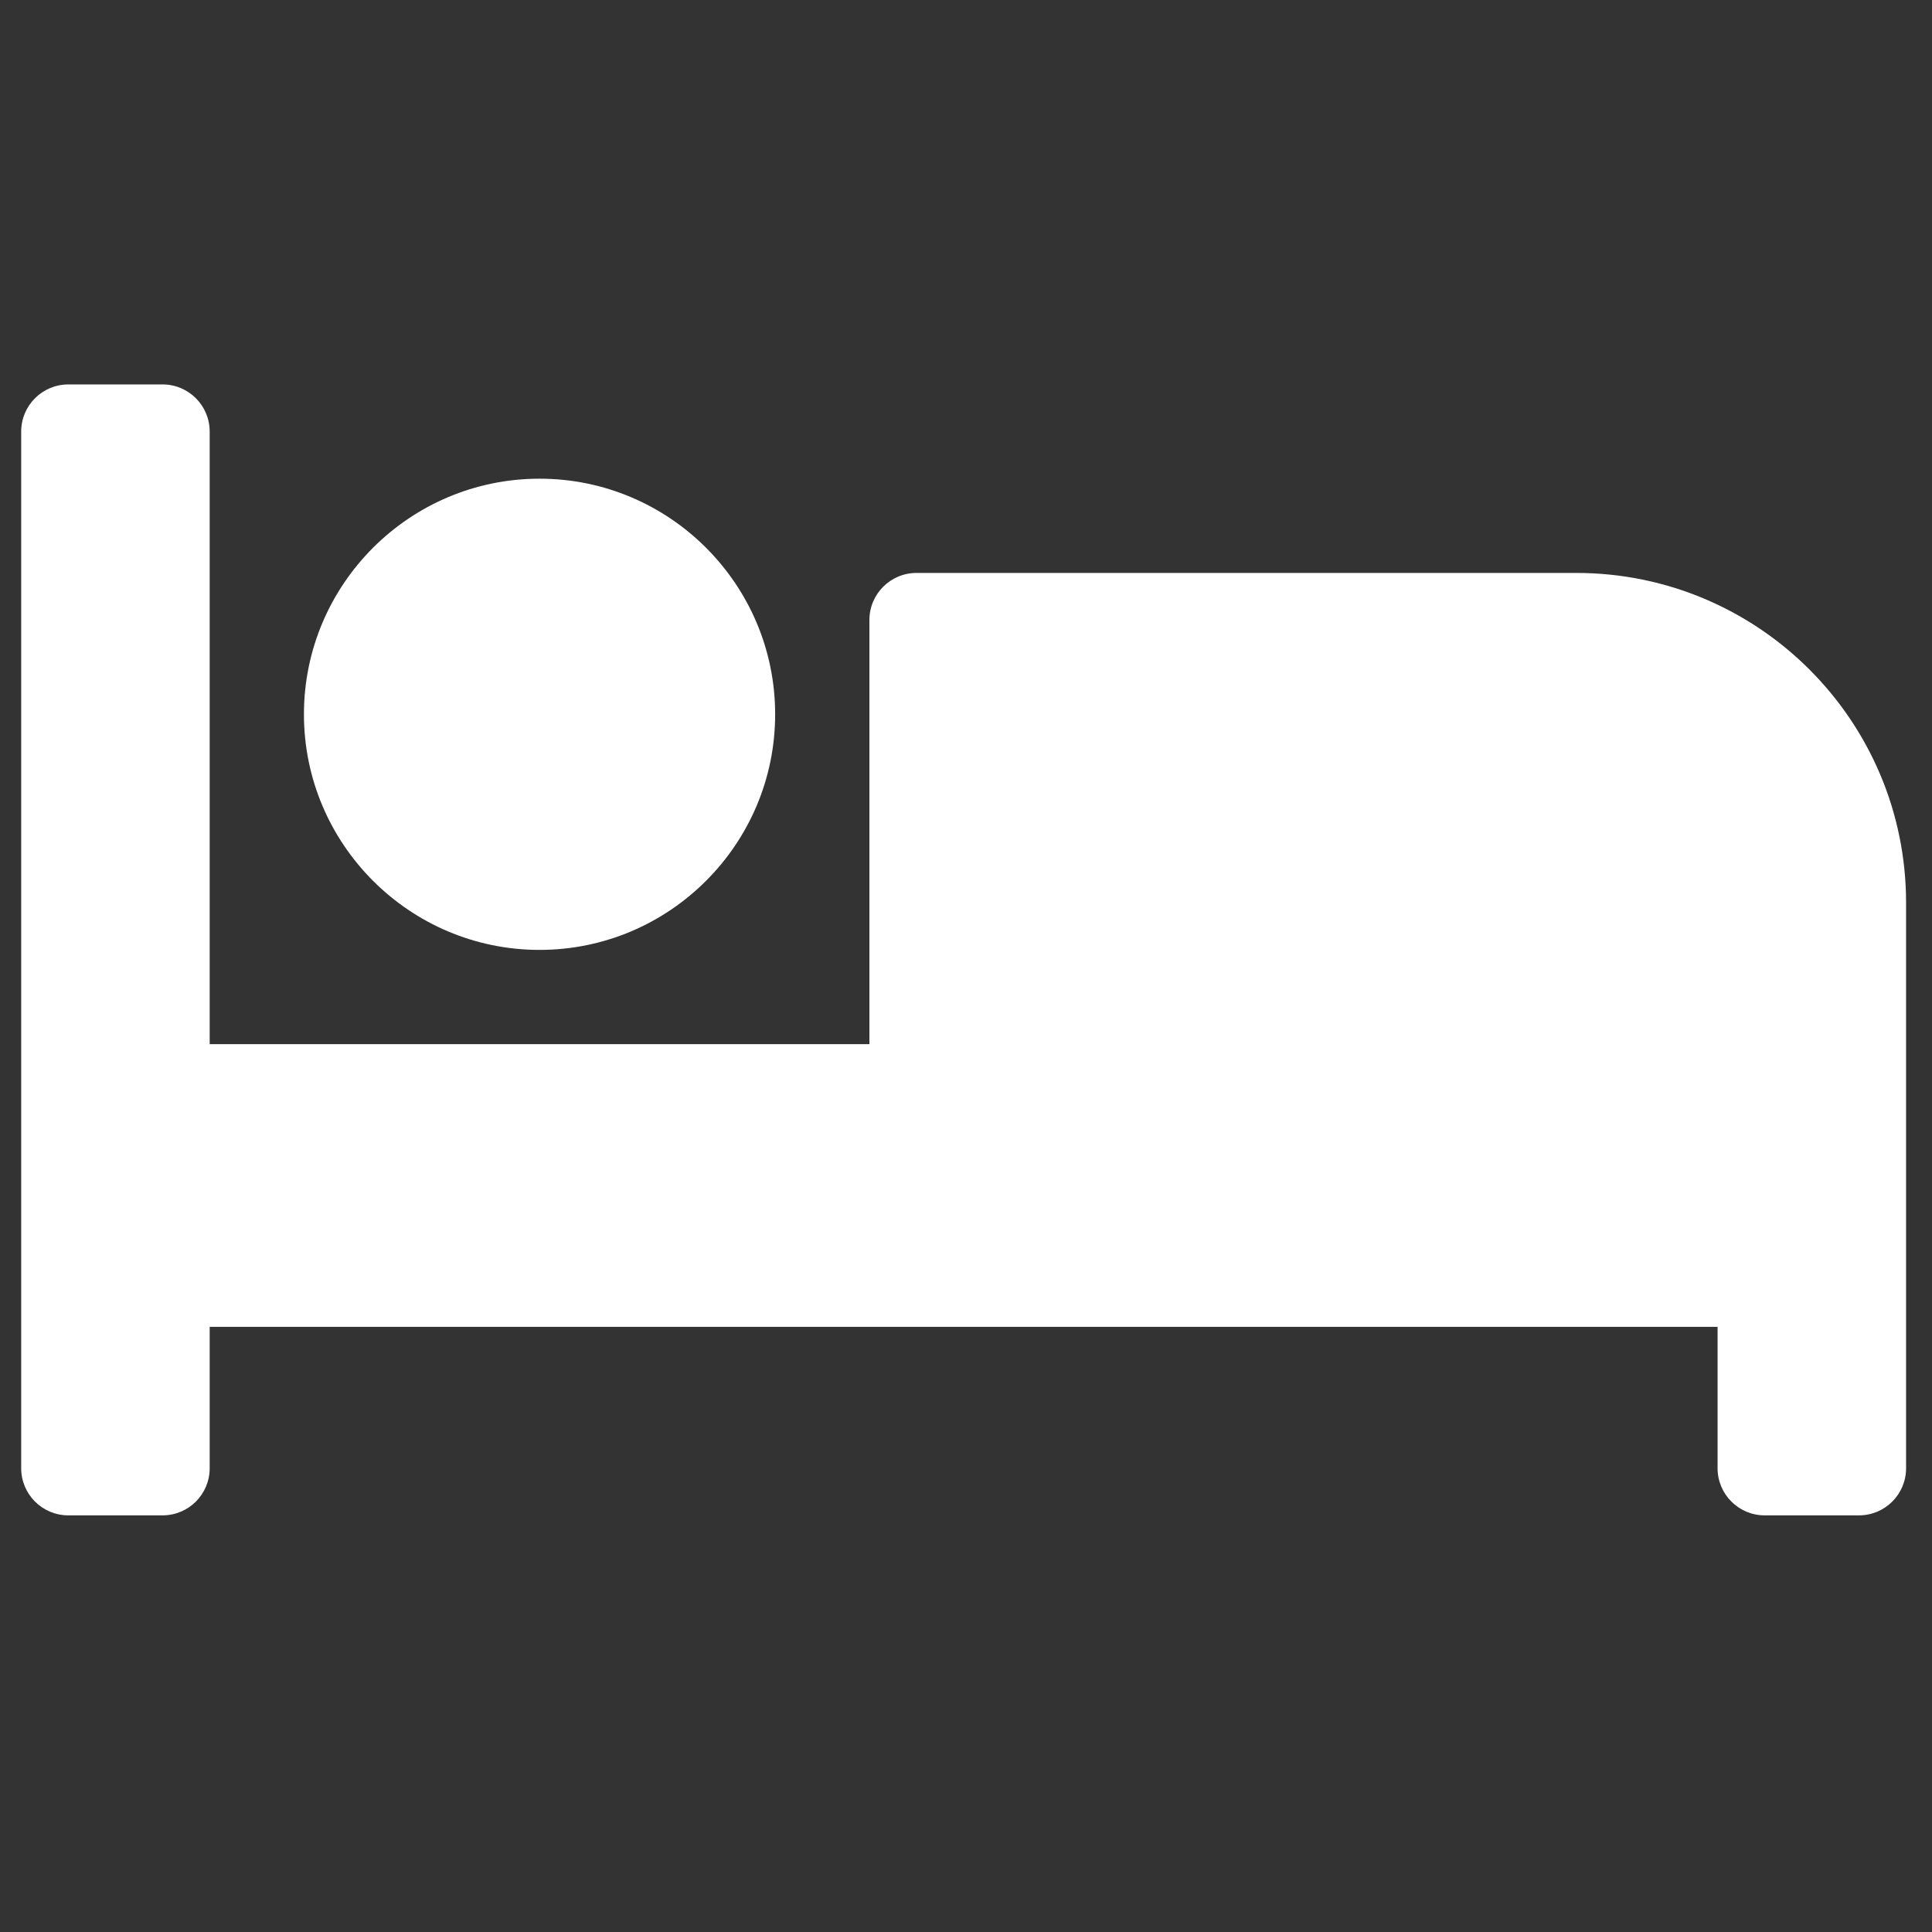 <?xml version="1.0" encoding="UTF-8"?>
<svg width="60px" height="60px" viewBox="0 0 60 60" version="1.1" xmlns="http://www.w3.org/2000/svg" xmlns:xlink="http://www.w3.org/1999/xlink">
    <rect x="0" y="0" width="60" height="60" fill="#333333" stroke="none"/>
    <!-- Generator: Sketch 62 (91390) - https://sketch.com -->
    <title>Artboard</title>
    <desc>Created with Sketch.</desc>
    <g id="Artboard" stroke="none" stroke-width="1" fill="none" fill-rule="evenodd">
        <g id="bed" transform="translate(0.146, 11.5)" fill="#FFFFFF" fill-rule="nonzero">
            <path d="M16.61,18 C20.644,18 23.927,14.717 23.927,10.683 C23.927,6.648 20.644,3.366 16.61,3.366 C12.575,3.366 9.293,6.648 9.293,10.683 C9.293,14.717 12.575,18 16.61,18 Z M48.805,6.293 L28.317,6.293 C27.509,6.293 26.854,6.948 26.854,7.756 L26.854,20.927 L6.366,20.927 L6.366,1.902 C6.366,1.094 5.711,0.439 4.902,0.439 L1.976,0.439 C1.167,0.439 0.512,1.094 0.512,1.902 L0.512,34.098 C0.512,34.906 1.167,35.561 1.976,35.561 L4.902,35.561 C5.711,35.561 6.366,34.906 6.366,34.098 L6.366,29.707 L53.195,29.707 L53.195,34.098 C53.195,34.906 53.85,35.561 54.659,35.561 L57.585,35.561 C58.394,35.561 59.049,34.906 59.049,34.098 L59.049,16.537 C59.049,10.879 54.463,6.293 48.805,6.293 Z" id="Shape"></path>
        </g>
    </g>
</svg>